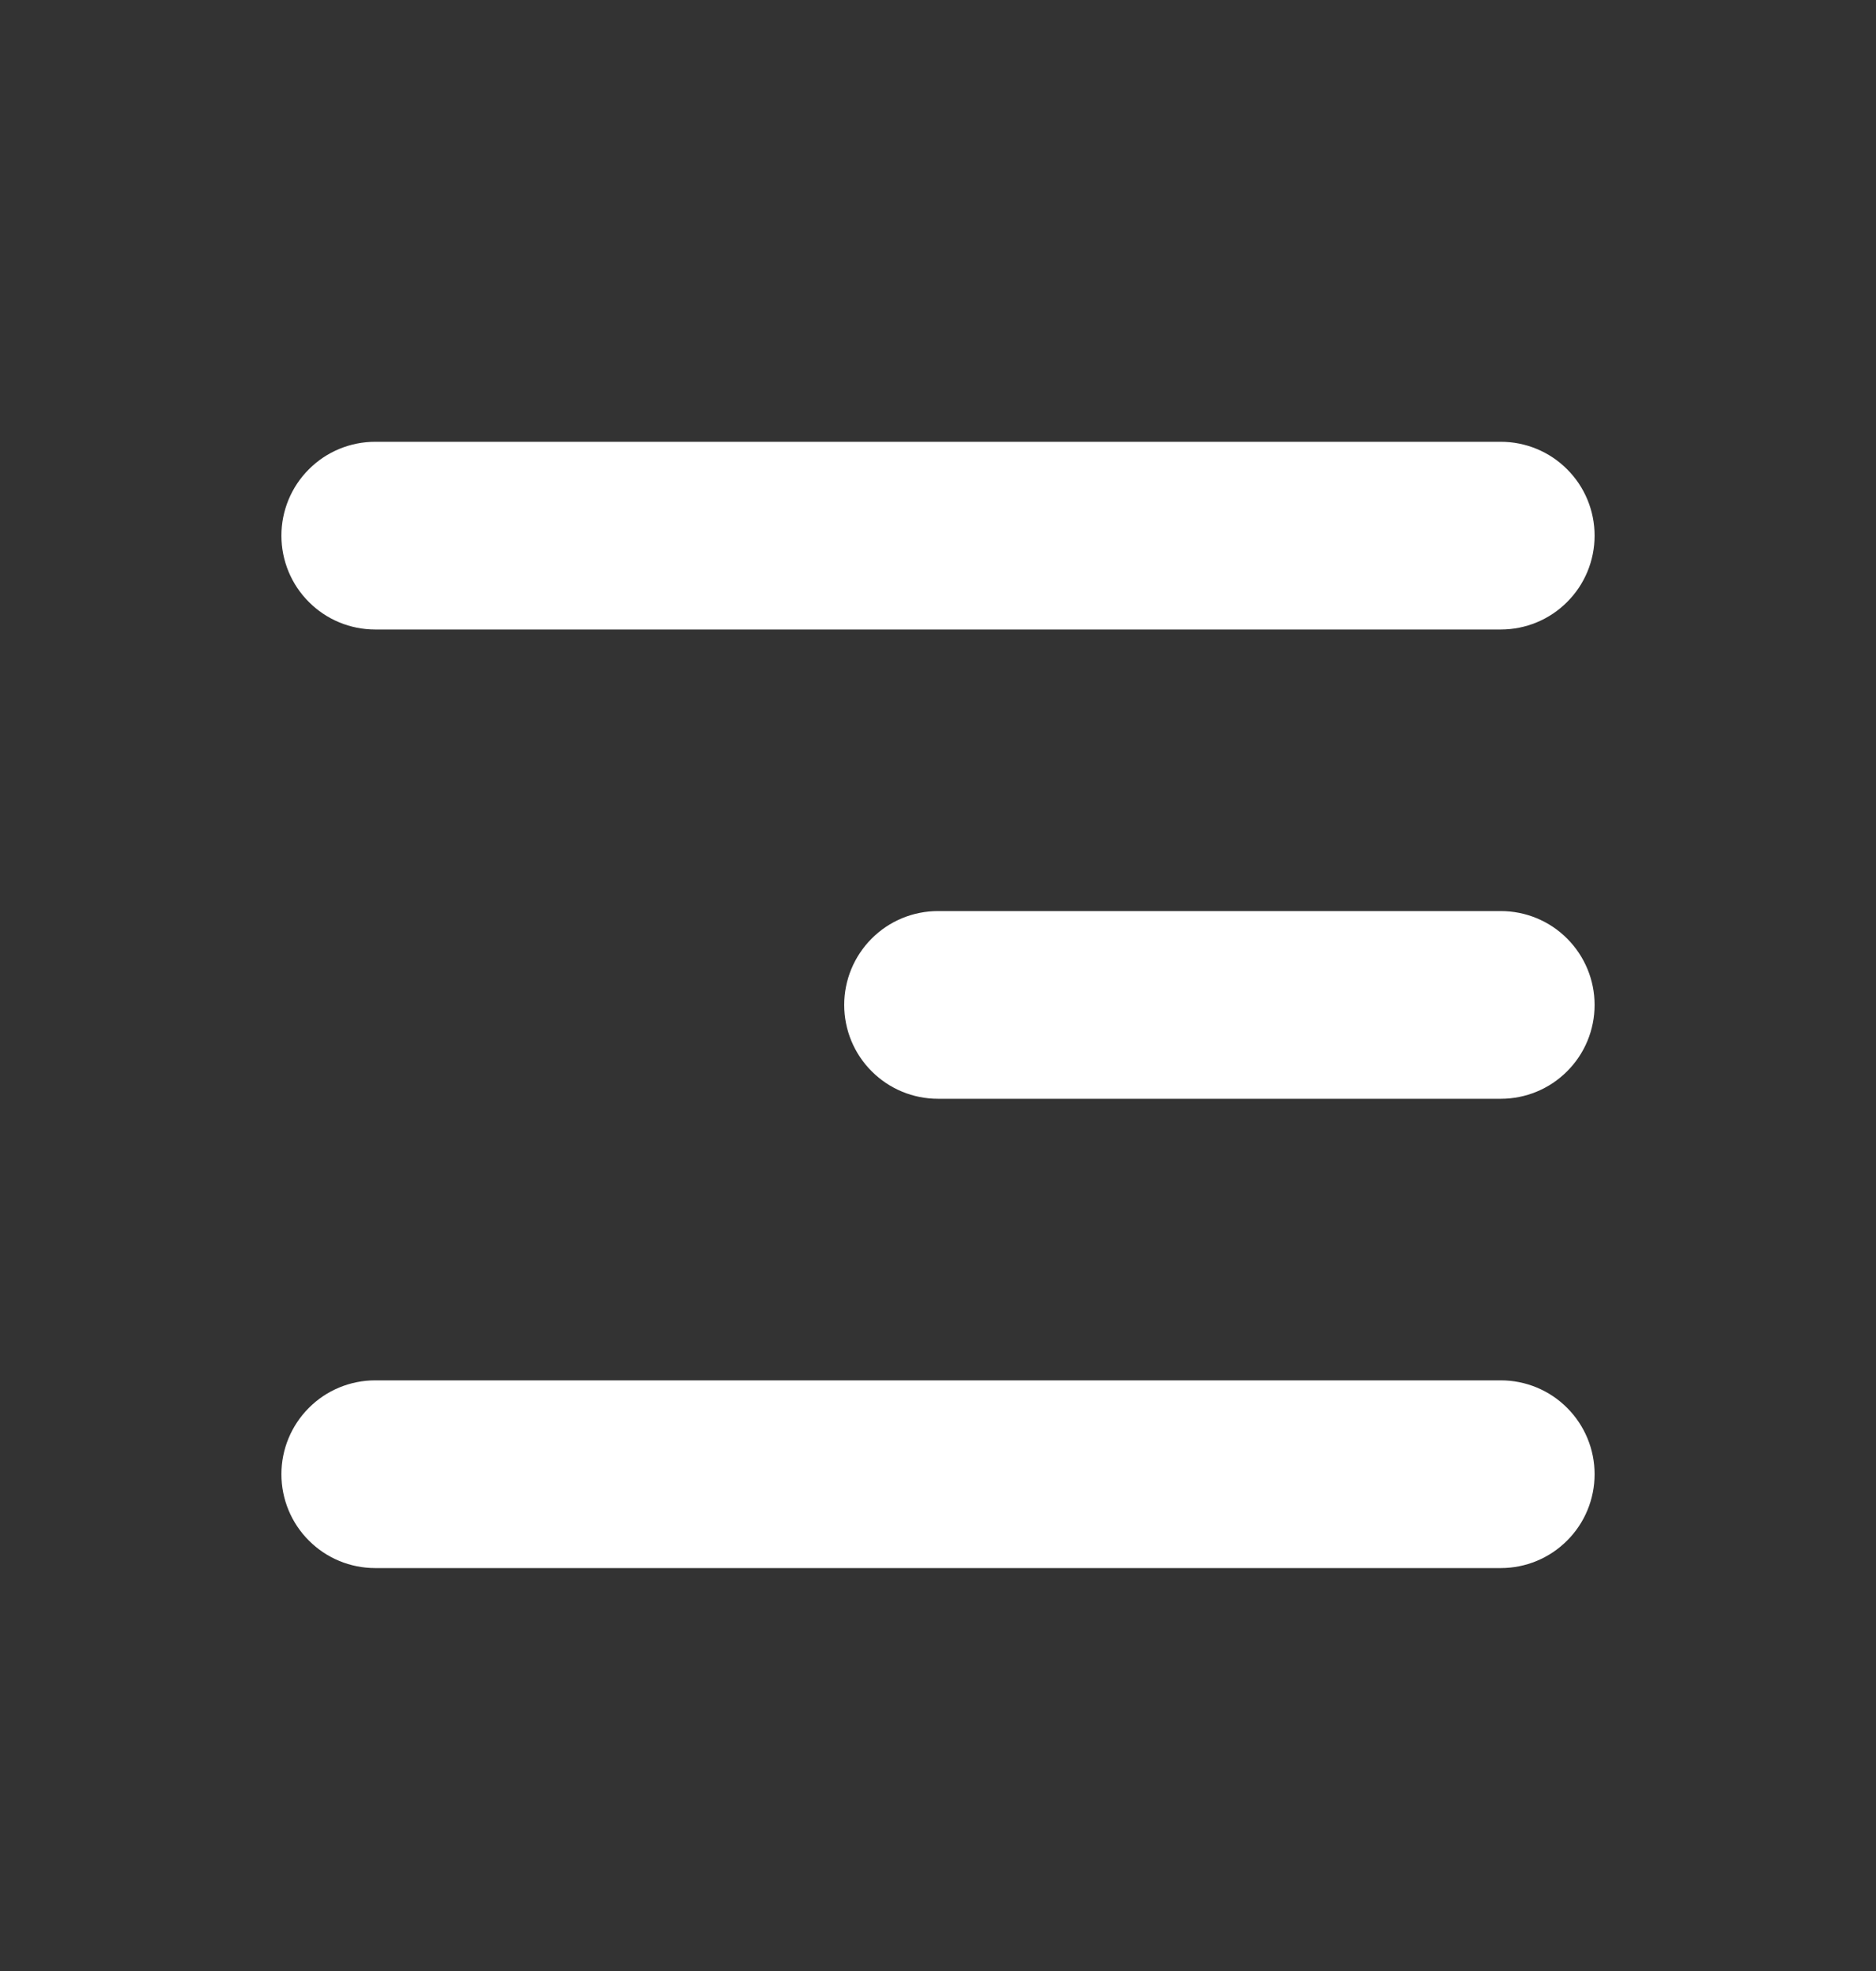 <svg width="20" height="21" viewBox="0 0 20 21" fill="none" xmlns="http://www.w3.org/2000/svg">
<rect x="0" y="0" width="20" height="21" fill="#333333" stroke="none"/>
<path fill-rule="evenodd" clip-rule="evenodd" d="M17 15.707C17 15.972 16.895 16.227 16.707 16.414C16.52 16.602 16.265 16.707 16 16.707L4 16.707C3.735 16.707 3.48 16.602 3.293 16.414C3.105 16.227 3 15.972 3 15.707C3 15.442 3.105 15.188 3.293 15C3.48 14.812 3.735 14.707 4 14.707L16 14.707C16.265 14.707 16.52 14.812 16.707 15C16.895 15.188 17 15.442 17 15.707ZM17 10.707C17 10.972 16.895 11.227 16.707 11.414C16.52 11.602 16.265 11.707 16 11.707L10 11.707C9.735 11.707 9.48 11.602 9.293 11.414C9.105 11.227 9 10.972 9 10.707C9 10.442 9.105 10.188 9.293 10C9.48 9.812 9.735 9.707 10 9.707L16 9.707C16.265 9.707 16.52 9.812 16.707 10C16.895 10.188 17 10.442 17 10.707ZM17 5.707C17 5.972 16.895 6.227 16.707 6.414C16.52 6.602 16.265 6.707 16 6.707L4 6.707C3.735 6.707 3.48 6.602 3.293 6.414C3.105 6.227 3 5.972 3 5.707C3 5.442 3.105 5.187 3.293 5C3.48 4.812 3.735 4.707 4 4.707L16 4.707C16.265 4.707 16.52 4.812 16.707 5C16.895 5.187 17 5.442 17 5.707Z" fill="white"/>
</svg>
